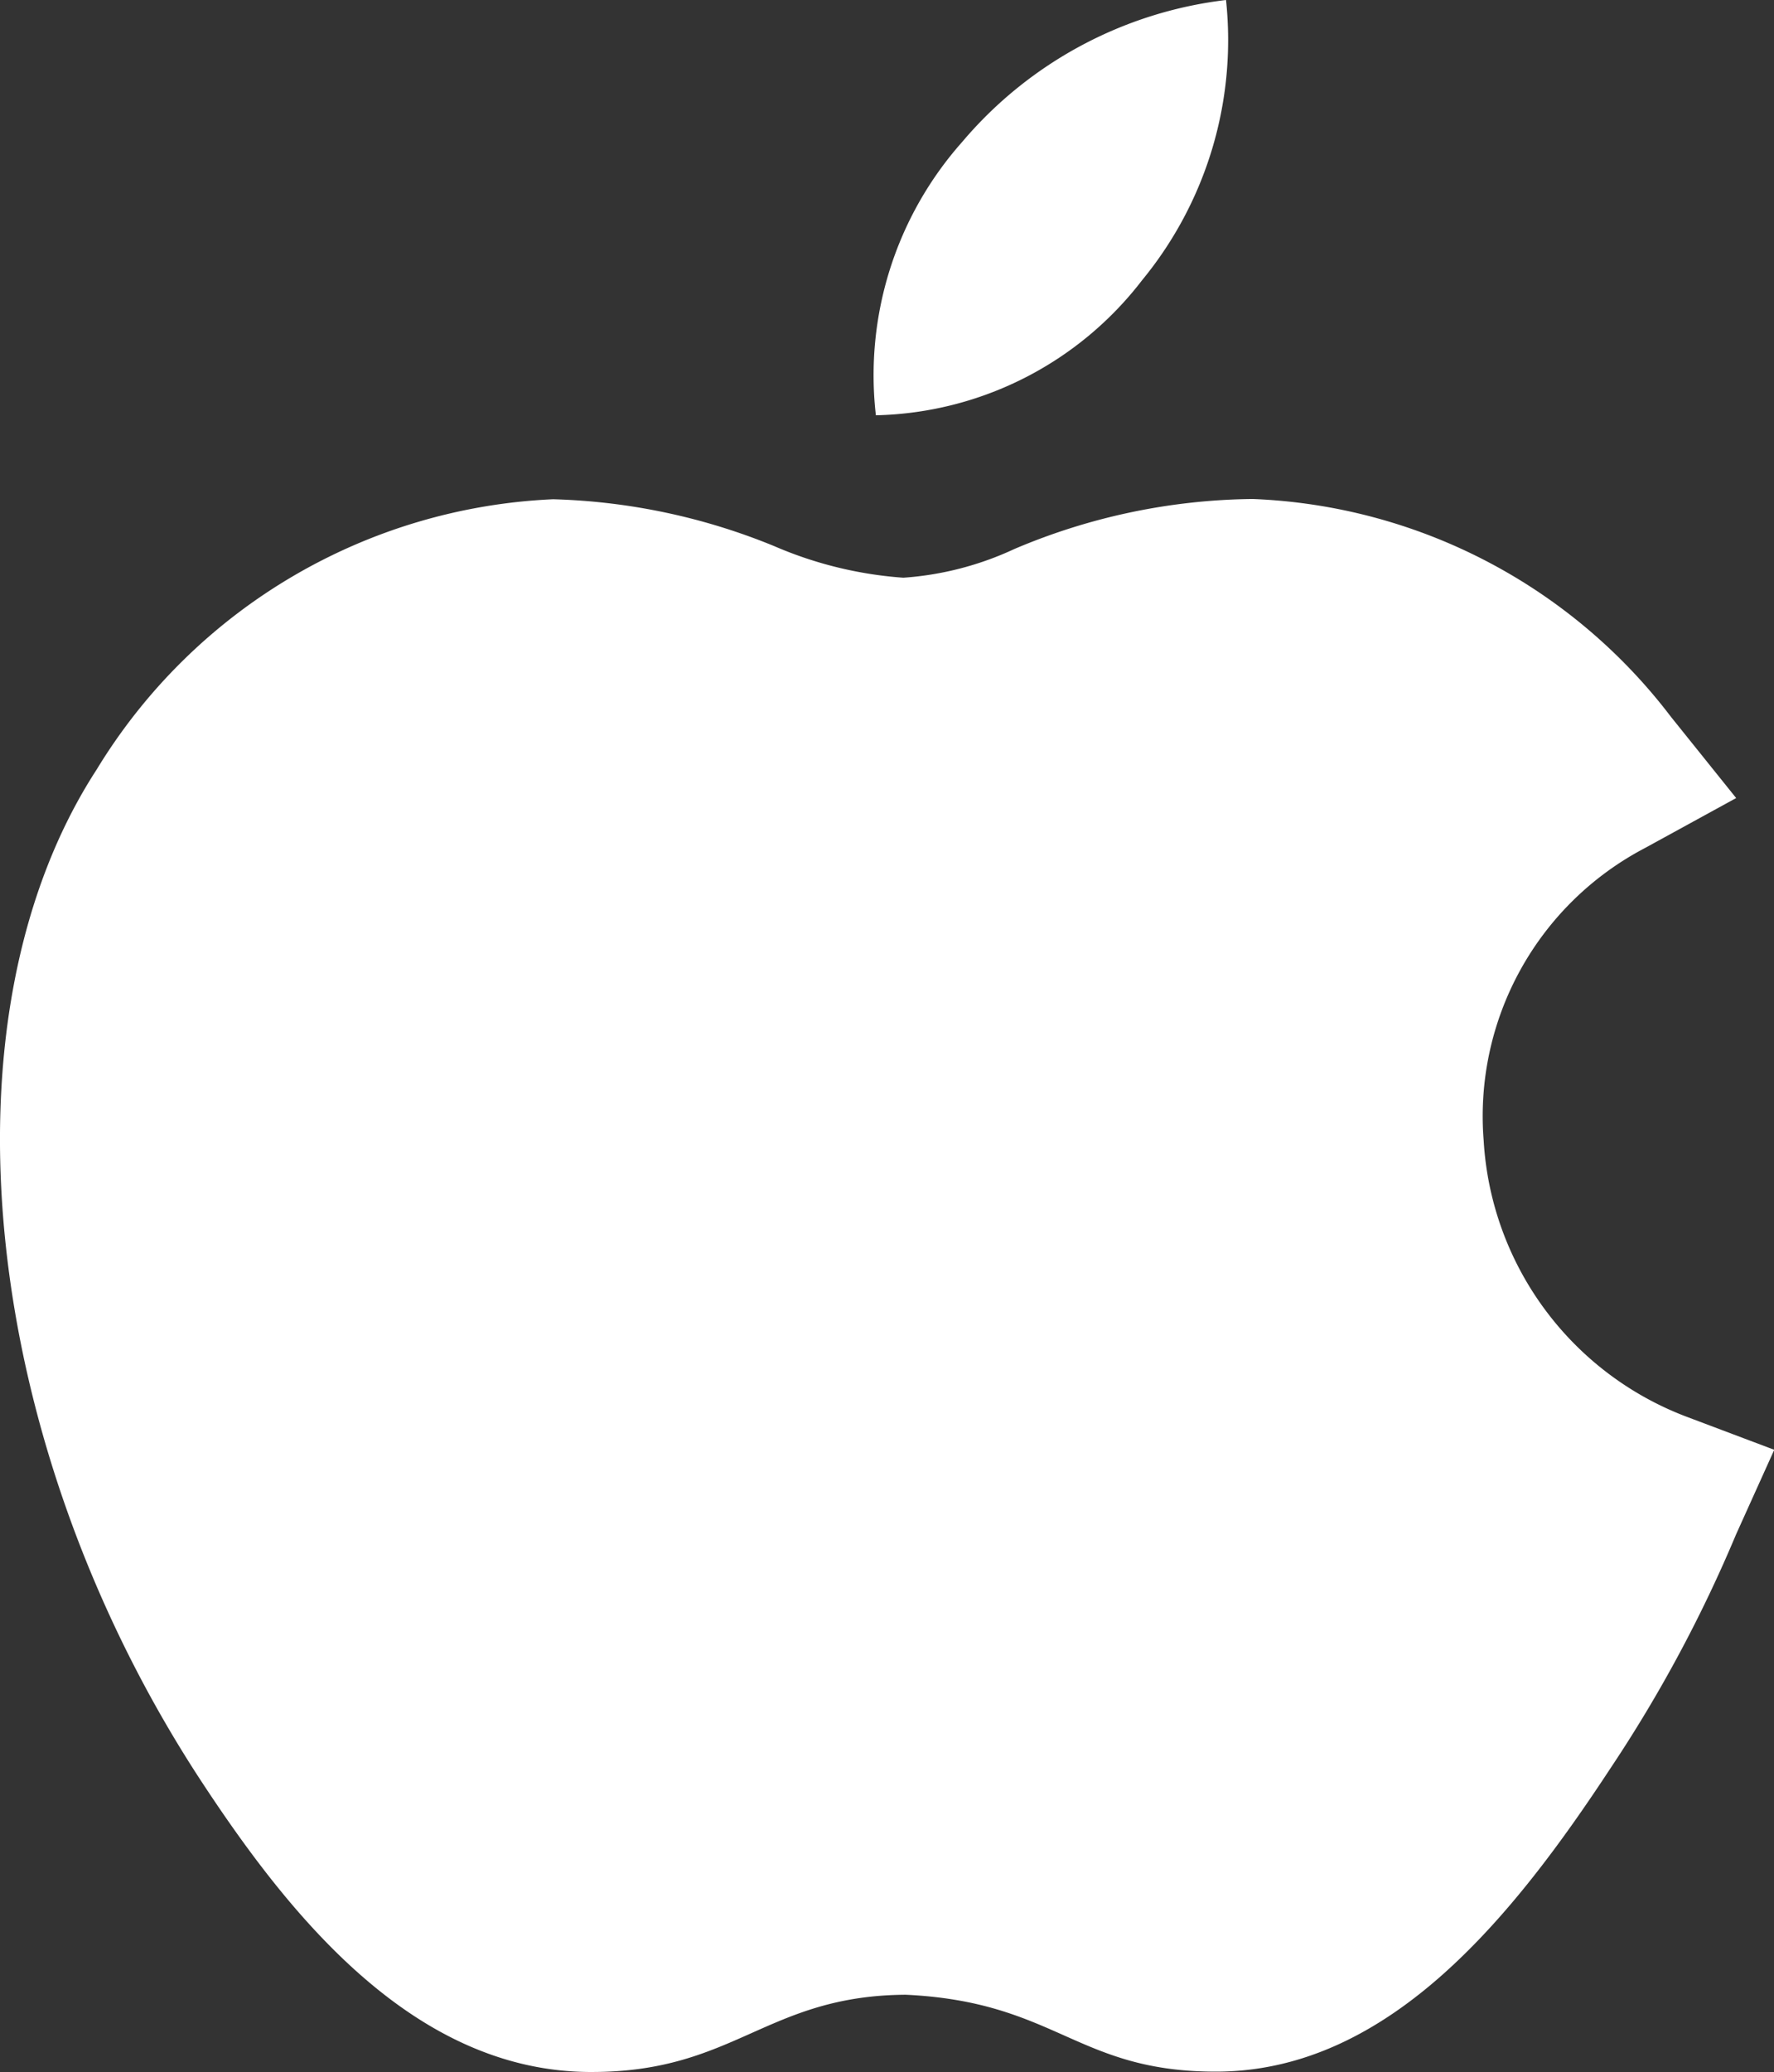 <svg xmlns="http://www.w3.org/2000/svg" width="20.353" height="23.764" viewBox="0 0 20.353 23.764">
  <rect x="0" y="0" width="20.353" height="23.764" fill="#333333" stroke="none"/>
  <g id="apple" transform="translate(-0.998 -0.236)">
    <path id="Shape" d="M19.356,10.525a3.613,3.613,0,0,1-2.334-3.17A3.472,3.472,0,0,1,18.873,4l1.046-.573-.747-.93a6.339,6.339,0,0,0-4.8-2.5,7.164,7.164,0,0,0-2.735.574A3.6,3.6,0,0,1,10.364.9,4.537,4.537,0,0,1,8.886.539,7.191,7.191,0,0,0,6.346,0,6.463,6.463,0,0,0,1.109,3.1C-.742,5.948-.234,10.833,2.317,14.715c1.011,1.538,2.428,3.305,4.435,3.323h.039c1.643,0,2-.876,3.6-.886,1.742.082,1.962.893,3.589.882,1.961-.018,3.375-1.771,4.5-3.484a15.883,15.883,0,0,0,1.438-2.678l.438-.97Z" transform="translate(0.998 5.962)" fill="#fff"/>
    <path id="Shape-2" data-name="Shape" d="M3.1,3.214A4.336,4.336,0,0,0,4.063,0,4.686,4.686,0,0,0,1.036,1.628a4.028,4.028,0,0,0-.99,3.135A3.96,3.96,0,0,0,3.1,3.214Z" transform="translate(11.001 0.236)" fill="#fff"/>
  </g>
</svg>
